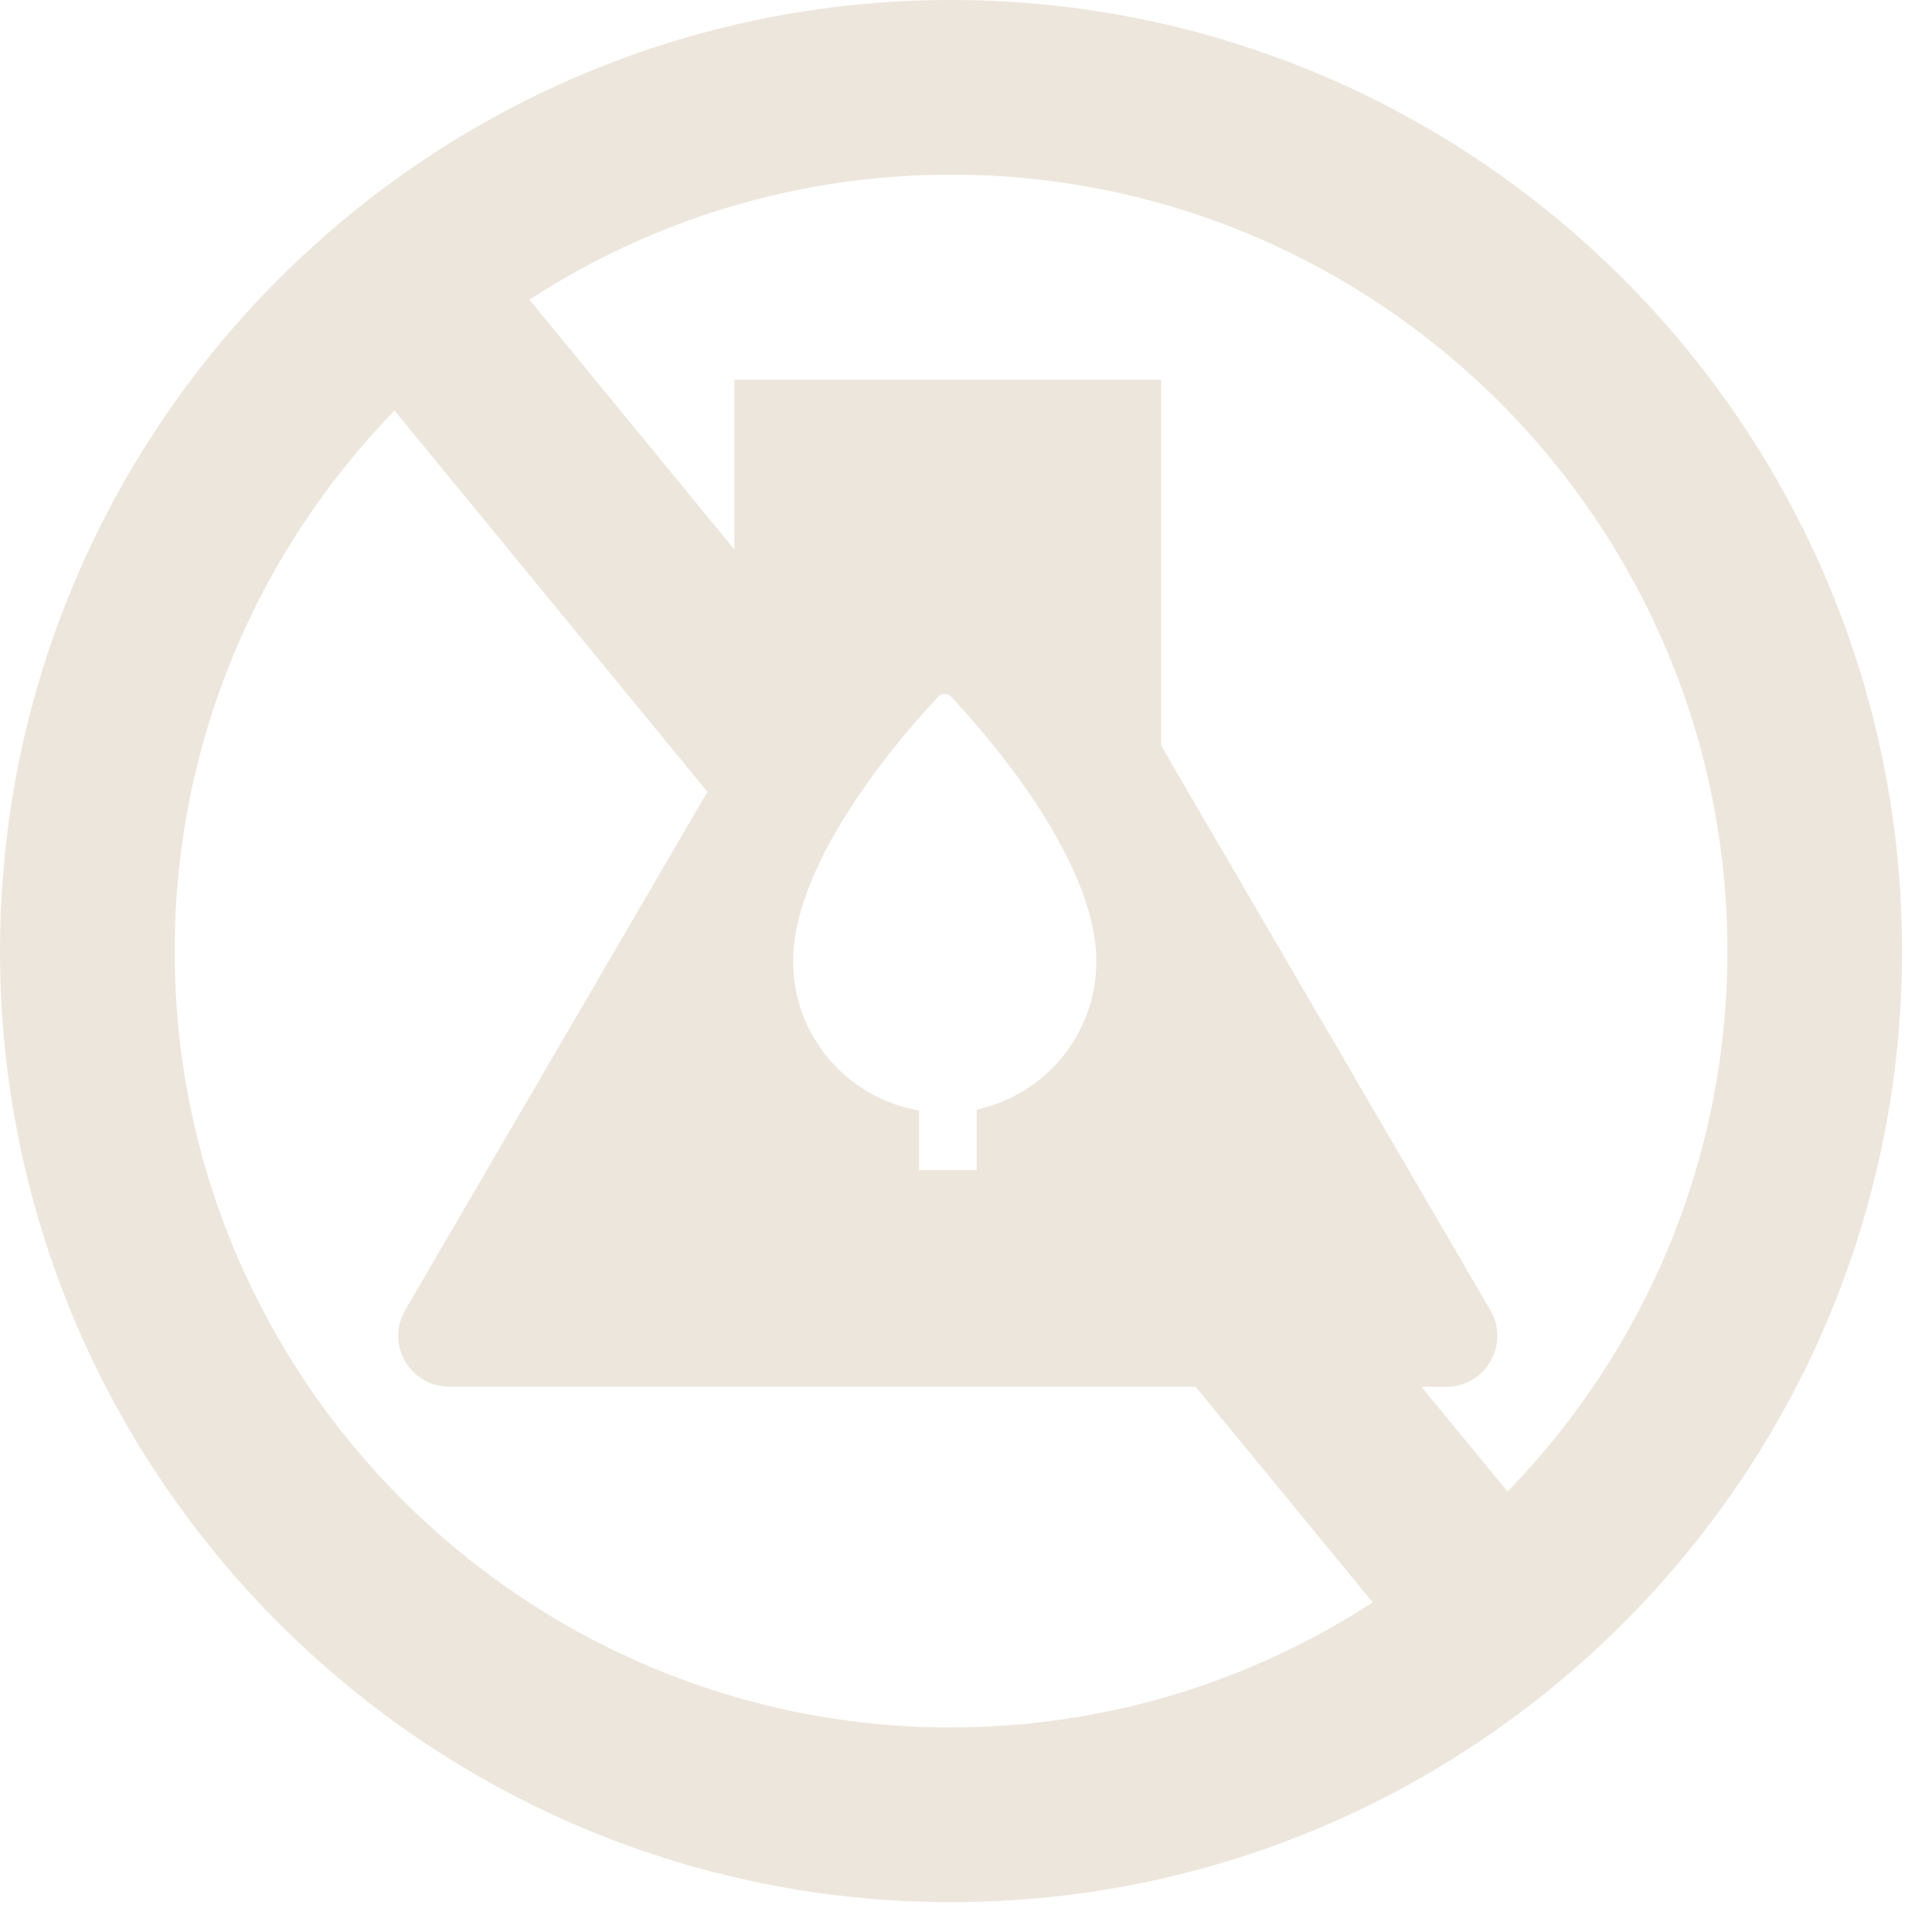 <svg xmlns="http://www.w3.org/2000/svg" fill="none" viewBox="0 0 20 20" height="20" width="20">
<path fill="#EDE6DD" d="M9.845 0C4.416 0 0 4.417 0 9.846C0 15.274 4.416 19.691 9.845 19.691C15.274 19.691 19.69 15.274 19.69 9.846C19.69 4.417 15.274 0 9.845 0ZM9.845 17.883C5.414 17.883 1.808 14.277 1.808 9.846C1.808 7.672 2.677 5.698 4.084 4.25L7.323 8.197L4.195 13.561C3.989 13.914 4.243 14.355 4.651 14.355H12.377L14.21 16.588C12.951 17.405 11.454 17.882 9.845 17.882V17.883ZM8.21 9.952C8.21 8.863 9.424 7.517 9.716 7.209C9.751 7.173 9.807 7.173 9.842 7.209C10.134 7.517 11.349 8.863 11.349 9.952C11.349 10.706 10.818 11.334 10.111 11.486V12.112H9.514V11.496C8.774 11.37 8.21 10.727 8.21 9.951V9.952ZM15.606 15.441L14.715 14.356H14.972C15.379 14.356 15.633 13.914 15.428 13.562L12.02 7.719V3.93H7.602V5.688L5.48 3.102C6.739 2.285 8.236 1.808 9.845 1.808C14.276 1.808 17.882 5.414 17.882 9.846C17.882 12.019 17.013 13.993 15.606 15.441Z"></path>
</svg>
